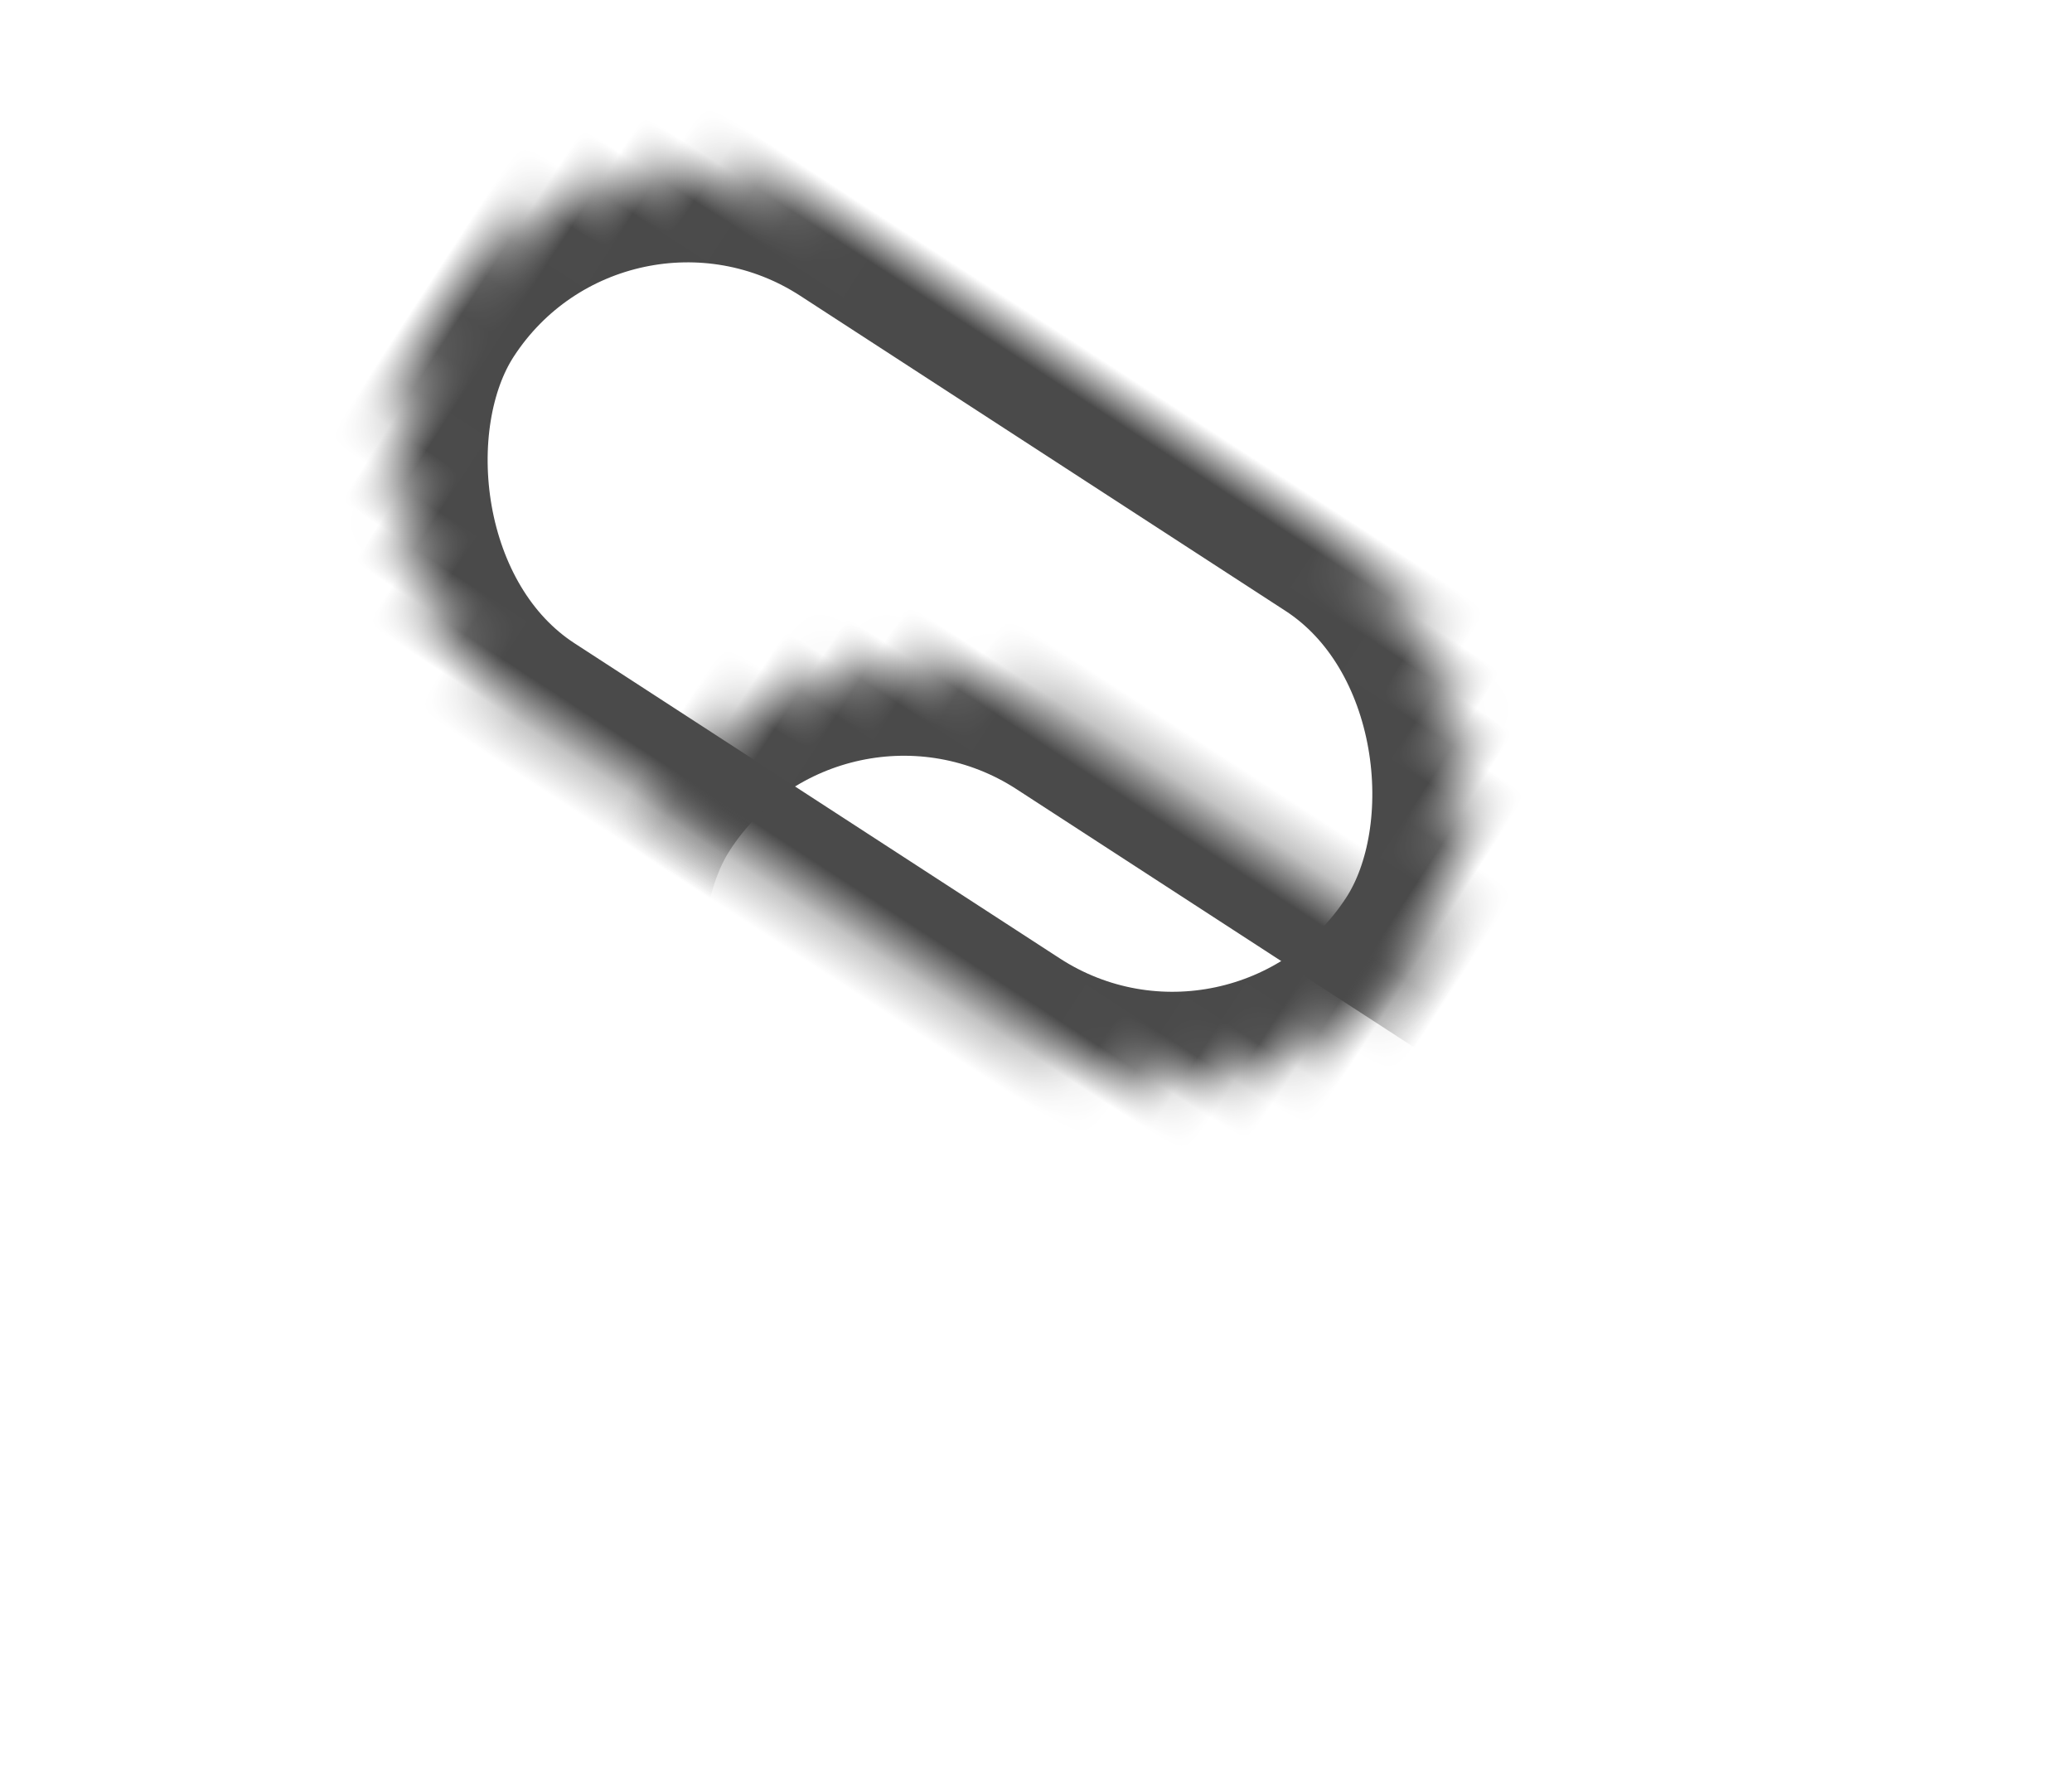     <svg width="35px" height="30px" viewBox="596 562 44 40" version="1.1" xmlns="http://www.w3.org/2000/svg" xmlns:xlink="http://www.w3.org/1999/xlink">
        <defs>
            <rect id="path-1" x="2.48689958e-13" y="-3.57047725e-13" width="26.361" height="13.333" rx="6.667"></rect>
            <mask id="mask-2" maskContentUnits="userSpaceOnUse" maskUnits="objectBoundingBox" x="0" y="0" width="26.361" height="13.333" fill="white">
                <use xlink:href="#path-1"></use>
            </mask>
            <rect id="path-3" x="10.139" y="6.667" width="26.361" height="13.333" rx="6.667"></rect>
            <mask id="mask-4" maskContentUnits="userSpaceOnUse" maskUnits="objectBoundingBox" x="0" y="0" width="26.361" height="13.333" fill="white">
                <use xlink:href="#path-3"></use>
            </mask>
        </defs>
        <g id="Icon-Link" stroke="none" stroke-width="1" fill="none" fill-rule="evenodd" transform="translate(597, 563)">
            <g id="Group-4" transform="translate(21.258, 18.817) rotate(33) translate(-21.258, -18.817) translate(2.758, 8.817)" stroke="#4A4A4A" stroke-width="4">
                <use id="Rectangle-4" mask="url(#mask-2)" xlink:href="#path-1"></use>
                <use id="Rectangle-4-Copy" mask="url(#mask-4)" xlink:href="#path-3"></use>
            </g>
        </g>
    </svg>